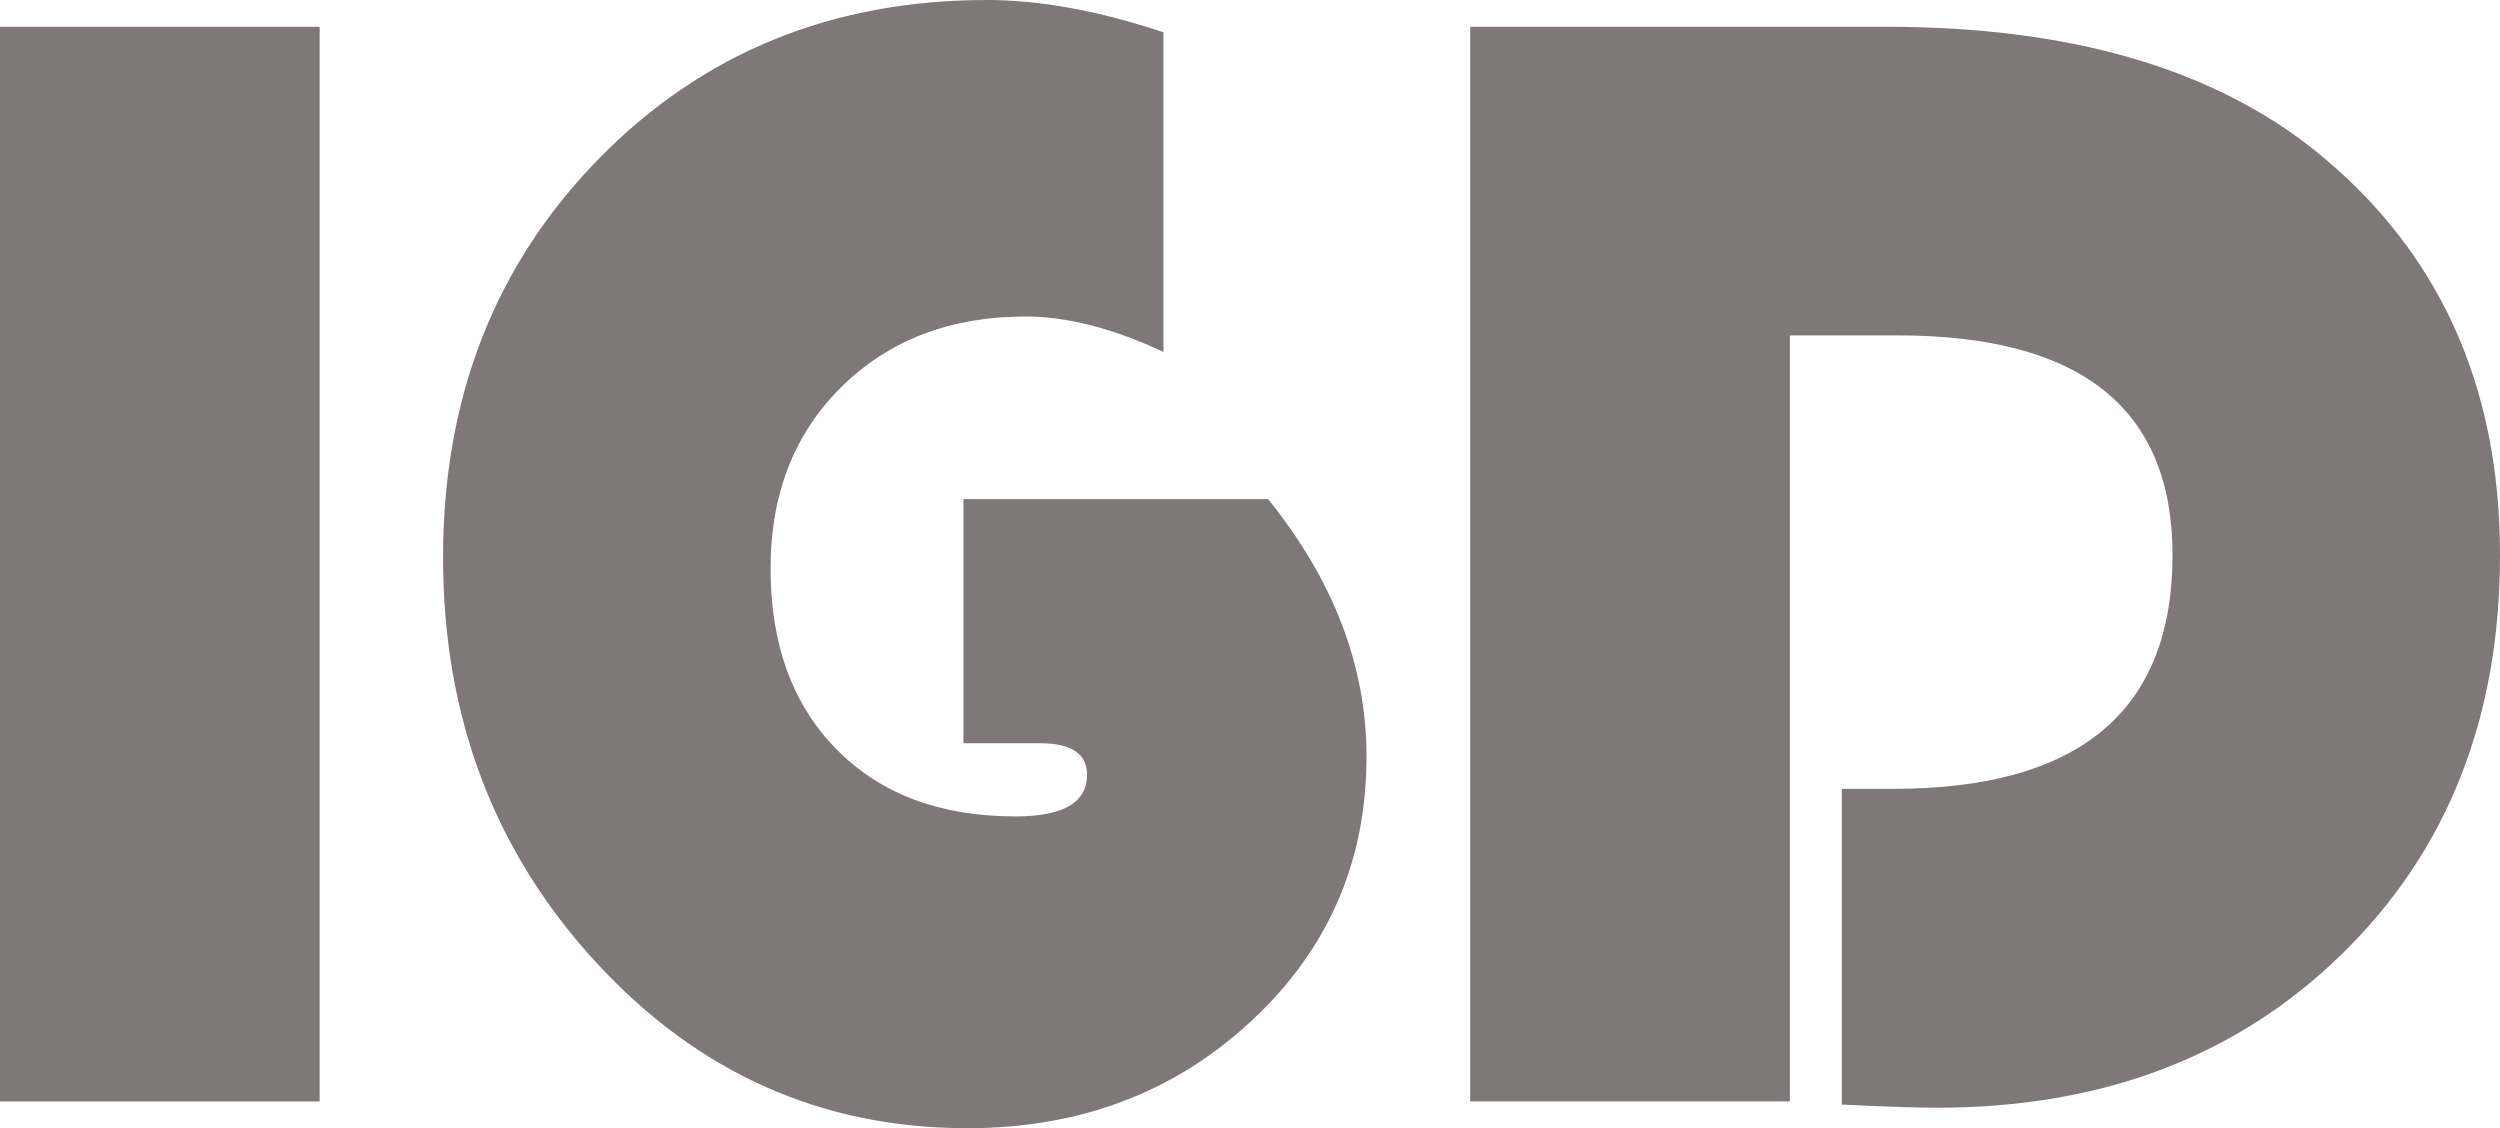 <?xml version="1.0" encoding="UTF-8"?>
<svg xmlns="http://www.w3.org/2000/svg" xmlns:xlink="http://www.w3.org/1999/xlink" version="1.1" id="Layer_1" x="0px" y="0px" viewBox="0 0 208.432 94.06" xml:space="preserve"> <g> <rect y="2.233" fill="#7E7878" width="26.649" height="89.595"></rect> <path fill="#7E7878" d="M80.324,41.614h25.402c5.471,6.783,8.204,13.938,8.204,21.466c0,8.751-3.204,16.104-9.614,22.052 c-6.41,5.953-14.296,8.929-23.662,8.929c-12.166,0-22.494-4.616-30.981-13.852c-8.49-9.231-12.734-20.478-12.735-33.736 C36.939,33.171,41.26,22.1,49.901,13.26C58.543,4.422,69.34,0,82.294,0c4.418,0,9.319,0.898,14.703,2.693V29.34 c-4.202-1.966-8.03-2.953-11.485-2.953c-6.258,0-11.368,1.949-15.328,5.842c-3.96,3.894-5.939,8.949-5.941,15.163 c0.002,6.344,1.839,11.377,5.516,15.096c3.673,3.72,8.639,5.581,14.898,5.578c3.983,0.003,5.975-1.156,5.973-3.478 c0.002-1.749-1.313-2.624-3.938-2.624h-6.368V41.614z"></path> <path fill="#7E7878" d="M149.227,27.963v63.865h-26.649V2.233h34.725c15.229,0,27.152,3.457,35.771,10.371 c10.239,8.269,15.359,19.493,15.359,33.673c0,13.563-4.376,24.635-13.126,33.211c-8.753,8.58-20.021,12.867-33.806,12.866 c-1.617,0.001-4.265-0.087-7.942-0.263V65.769h4.267c15.535,0,23.304-6.498,23.304-19.492c0-12.21-7.636-18.314-22.907-18.314 H149.227z"></path> </g> </svg>
